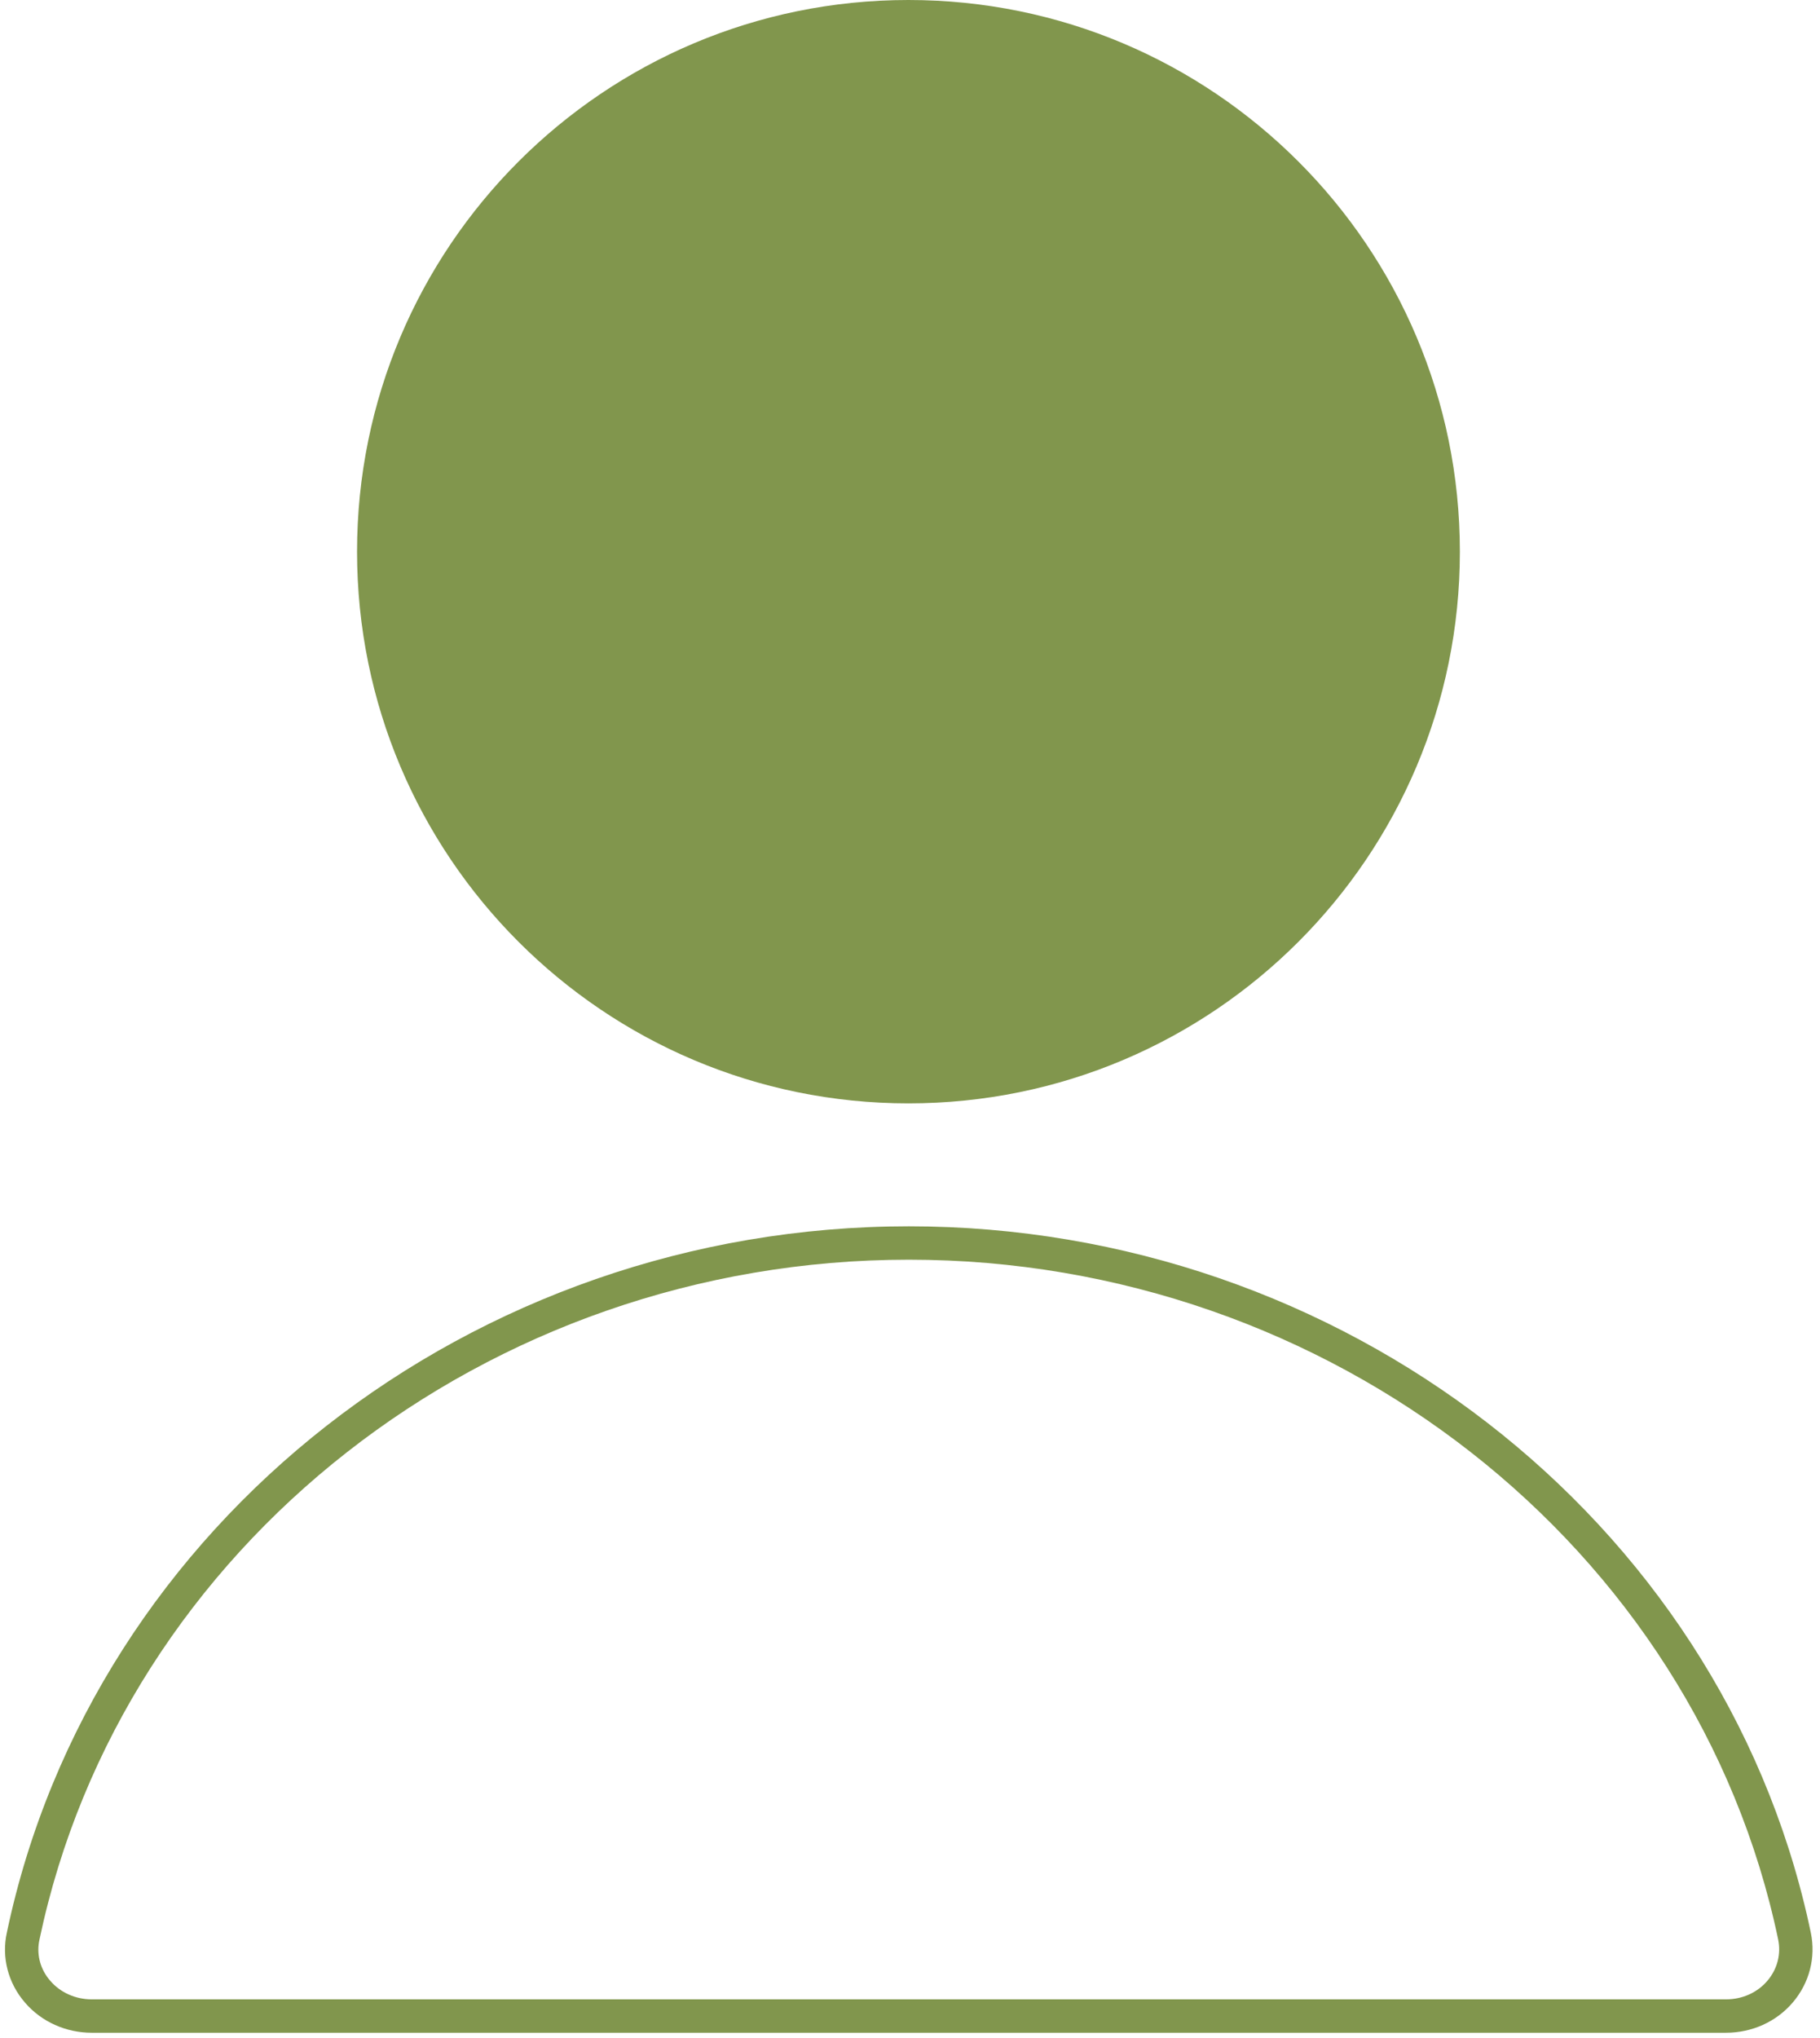 <svg width="168" height="188" viewBox="0 0 168 188" fill="none" xmlns="http://www.w3.org/2000/svg">
<path d="M83.892 113.139C123.844 113.139 158.682 140.071 166.96 177.416L167.15 178.301L167.151 178.304C167.625 180.594 167.028 182.93 165.499 184.733C163.967 186.54 161.707 187.54 159.328 187.54H8.455C6.117 187.54 3.829 186.547 2.295 184.745C0.762 182.975 0.118 180.595 0.637 178.279C8.596 140.488 43.631 113.139 83.892 113.139ZM83.892 116.219C44.984 116.219 11.279 142.65 3.646 178.934L3.643 178.953C3.364 180.198 3.663 181.497 4.457 182.526L4.623 182.729L4.628 182.735L4.634 182.741C5.55 183.822 6.965 184.46 8.455 184.46H159.328C160.846 184.46 162.231 183.825 163.149 182.741C164.071 181.654 164.416 180.282 164.136 178.928V178.927C156.532 142.647 122.798 116.219 83.892 116.219ZM83.857 0C111.977 0 134.757 22.779 134.757 50.898C134.757 79.018 111.977 101.797 83.857 101.797C55.738 101.797 32.959 79.018 32.959 50.898C32.959 22.779 55.738 0 83.857 0Z" fill="#81964D"/>
</svg>
